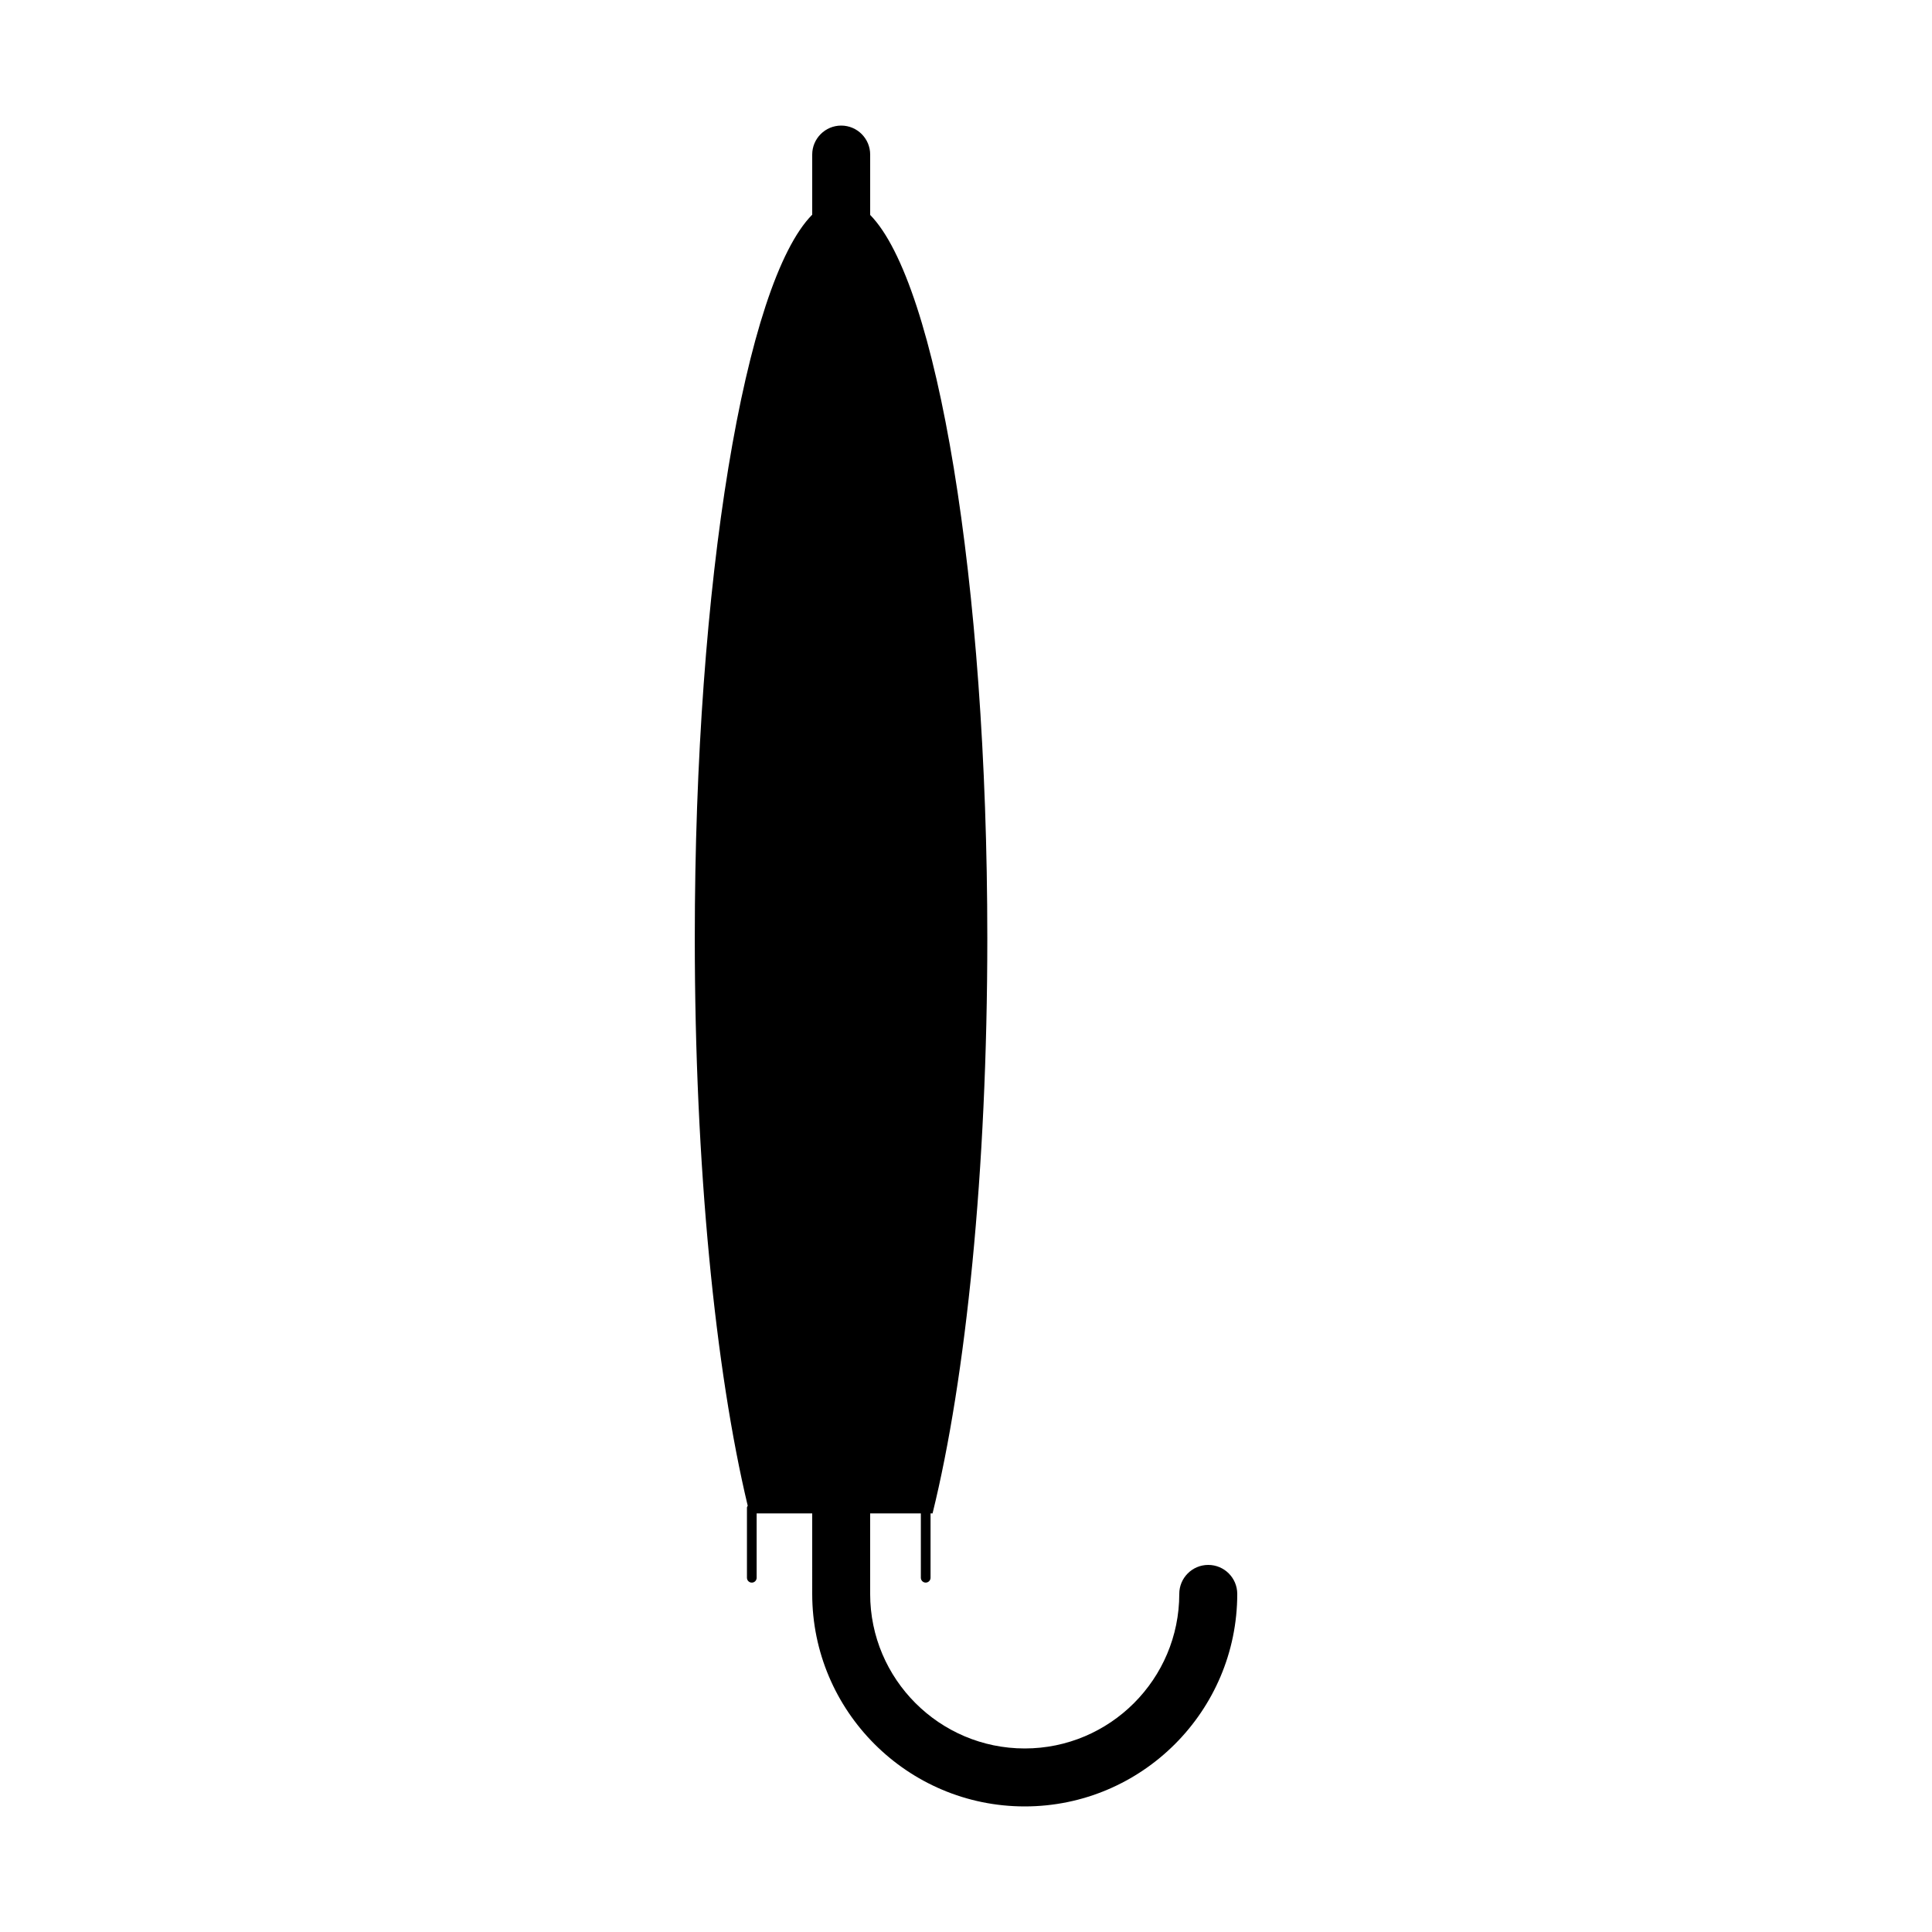 <?xml version="1.0" encoding="utf-8"?>
<!-- Generator: Adobe Illustrator 16.0.0, SVG Export Plug-In . SVG Version: 6.00 Build 0)  -->
<!DOCTYPE svg PUBLIC "-//W3C//DTD SVG 1.1//EN" "http://www.w3.org/Graphics/SVG/1.1/DTD/svg11.dtd">
<svg version="1.1" id="Layer_9" xmlns="http://www.w3.org/2000/svg" xmlns:xlink="http://www.w3.org/1999/xlink" x="0px" y="0px"
	 width="100px" height="100px" viewBox="0 0 100 100" enable-background="new 0 0 100 100" xml:space="preserve">
<path d="M62.539,81c-0.828,0-1.5,0.672-1.5,1.5c0,4.411-3.588,8-8,8c-4.41,0-8-3.589-8-8v-4.167h2.624v3.331
	c0,0.139,0.112,0.251,0.251,0.251s0.251-0.112,0.251-0.251v-3.331h0.104c1.728-6.999,2.834-17.734,2.834-29.778
	c0-18.487-2.604-33.903-6.063-37.43V10.9V8c0-0.827-0.672-1.5-1.5-1.5c-0.826,0-1.5,0.673-1.5,1.5v2.844v0.268
	c-3.466,3.496-6.078,18.929-6.078,37.443c0,11.823,1.067,22.378,2.74,29.382c-0.015,0.032-0.04,0.06-0.04,0.098v3.63
	c0,0.139,0.112,0.251,0.251,0.251s0.251-0.112,0.251-0.251v-3.331h2.876V82.5c0,6.065,4.936,11,11,11c6.066,0,11-4.935,11-11
	C64.039,81.672,63.367,81,62.539,81z"/>
</svg>

